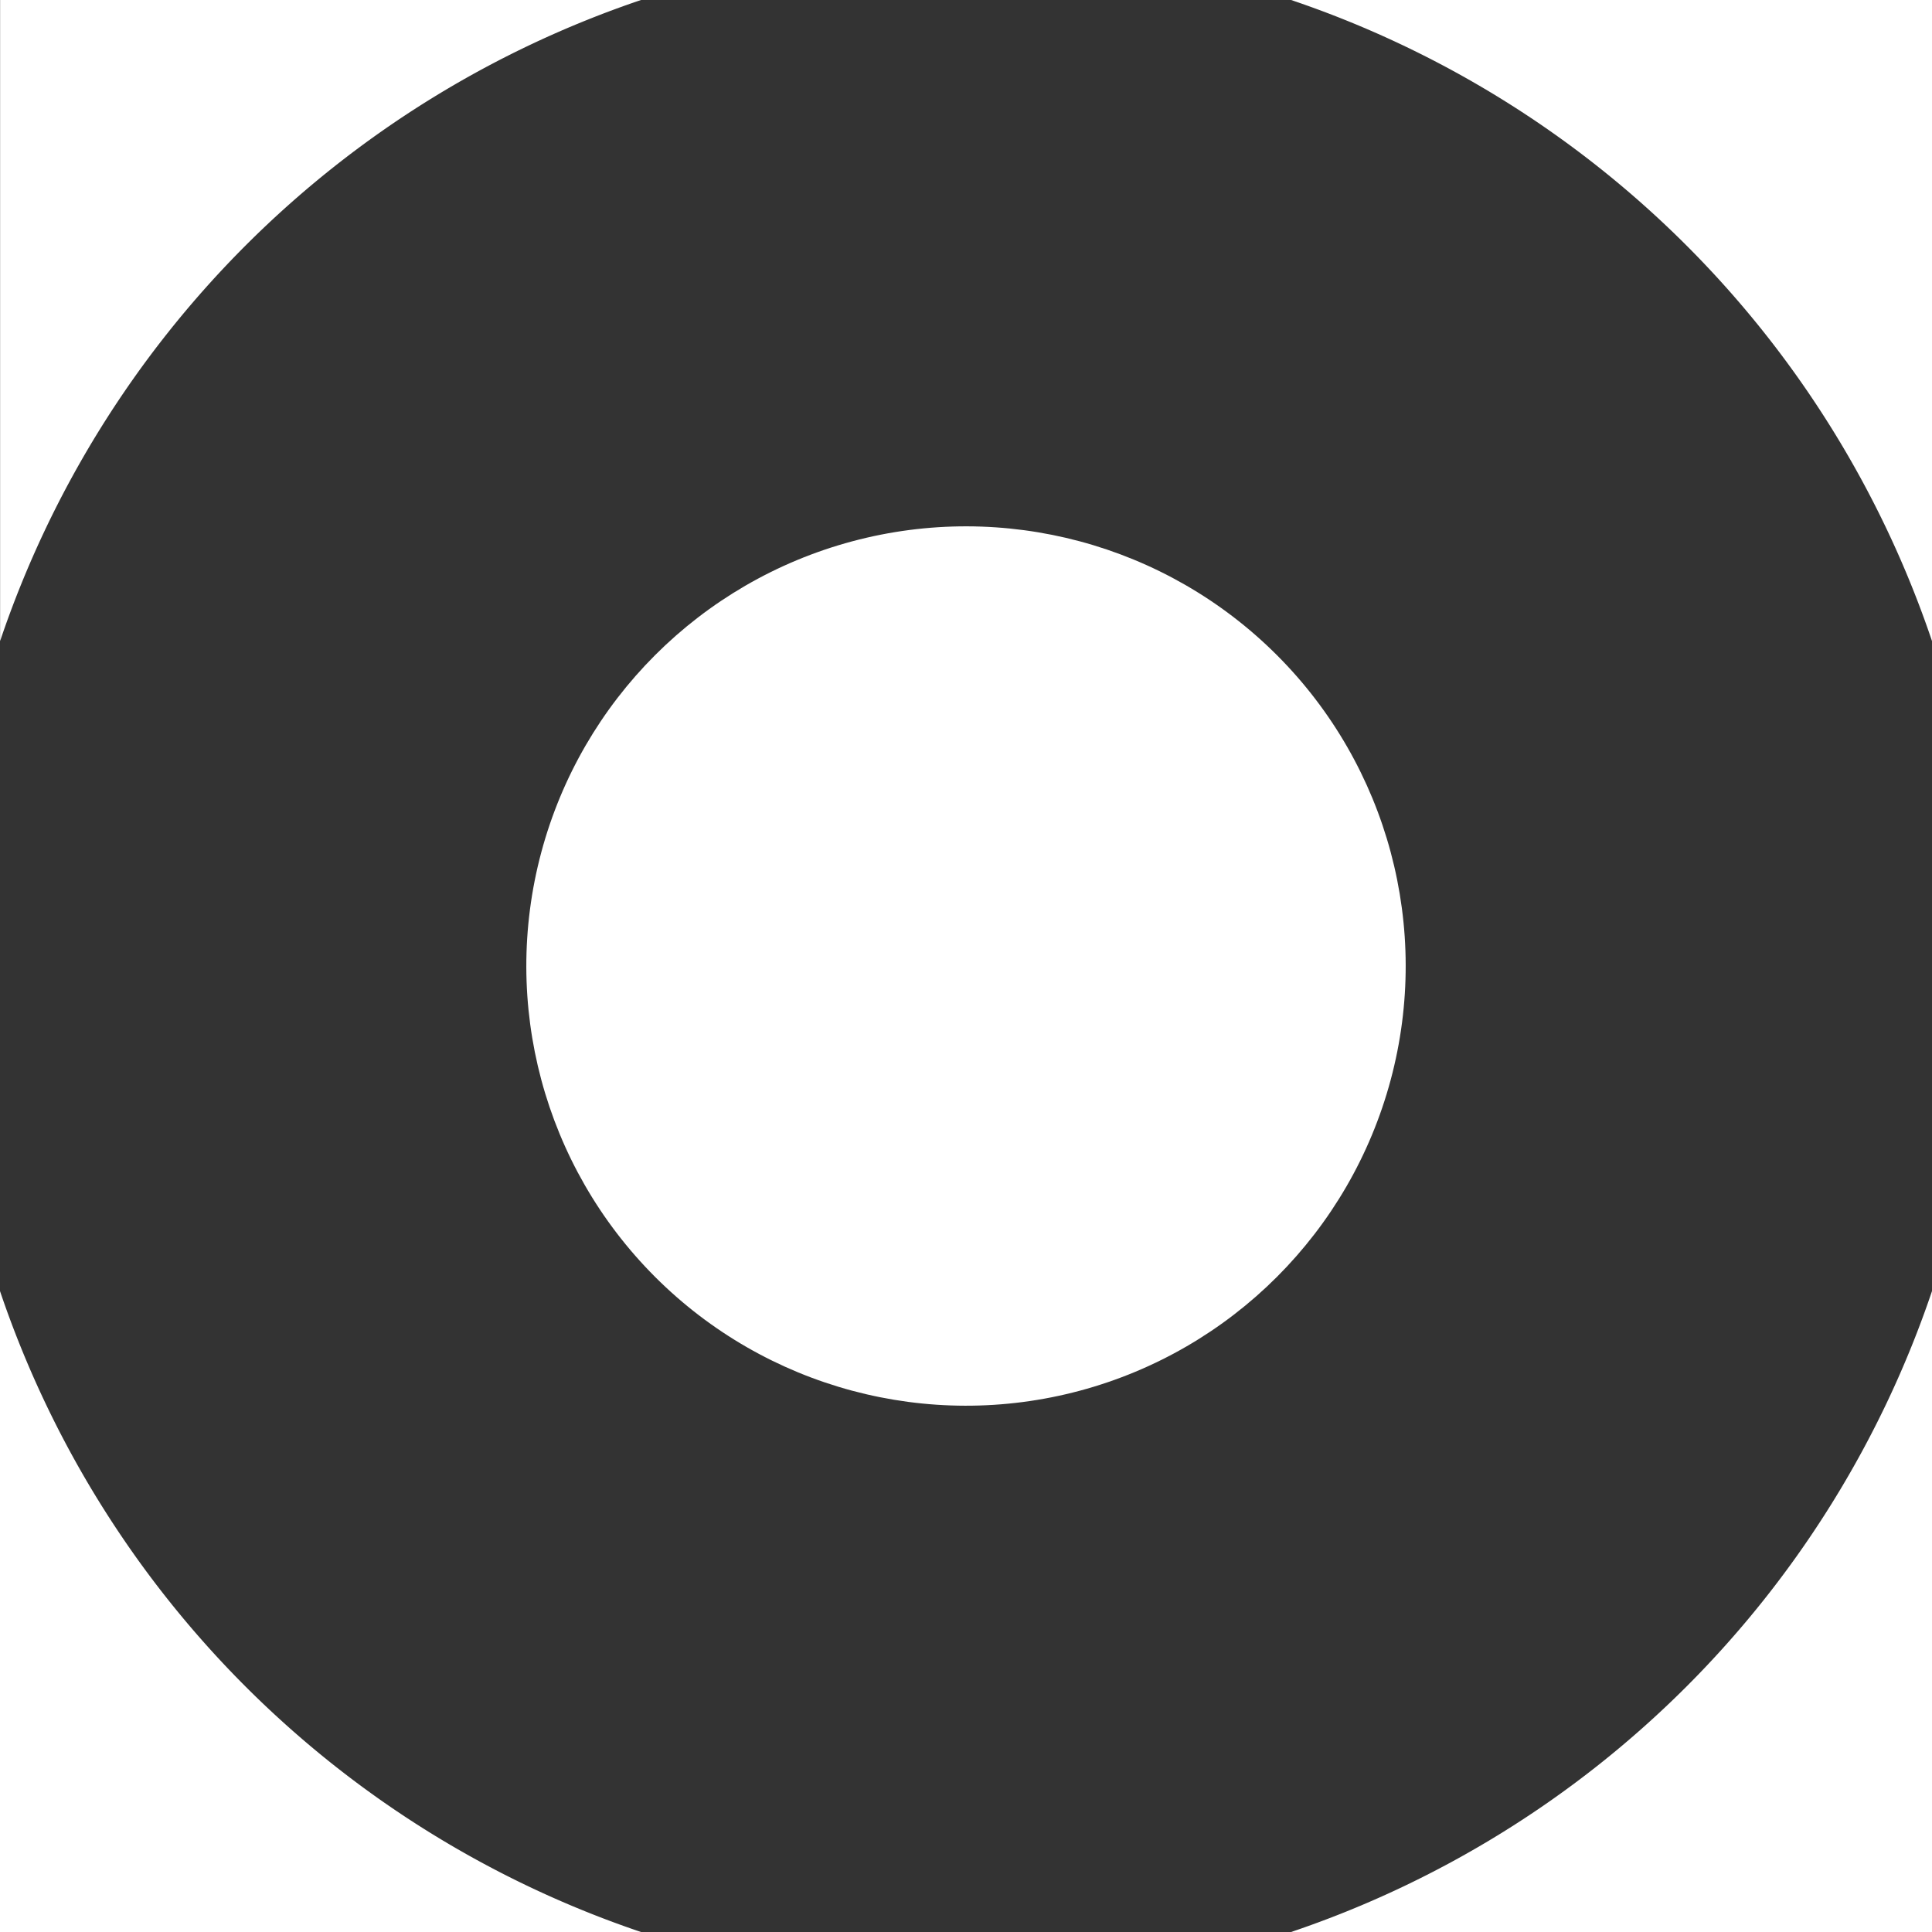 <svg xmlns="http://www.w3.org/2000/svg" width="39.947" height="39.947" viewBox="0 0 39.947 39.947">
  <rect x="0" y="0" width="39.947" height="39.947" fill="#333333" stroke="none"/>
  <g id="Group_43" data-name="Group 43" transform="translate(1007.754 -481.245)">
    <path id="Path_31" data-name="Path 31" d="M-994.5,481.245h-13.252V494.5A21.12,21.12,0,0,1-994.5,481.245Z" fill="#fff"/>
    <path id="Path_32" data-name="Path 32" d="M-916.083,494.5V481.245h-13.252A21.121,21.121,0,0,1-916.083,494.5Z" transform="translate(-51.724)" fill="#fff"/>
    <circle id="Ellipse_3" data-name="Ellipse 3" cx="9.091" cy="9.091" r="9.091" transform="translate(-1000.637 501.219) rotate(-45)" fill="#fff"/>
    <path id="Path_33" data-name="Path 33" d="M-1007.754,559.665v13.252H-994.5A21.121,21.121,0,0,1-1007.754,559.665Z" transform="translate(0 -51.725)" fill="#fff"/>
    <path id="Path_34" data-name="Path 34" d="M-929.335,572.917h13.252V559.665A21.121,21.121,0,0,1-929.335,572.917Z" transform="translate(-51.724 -51.725)" fill="#fff"/>
  </g>
</svg>
